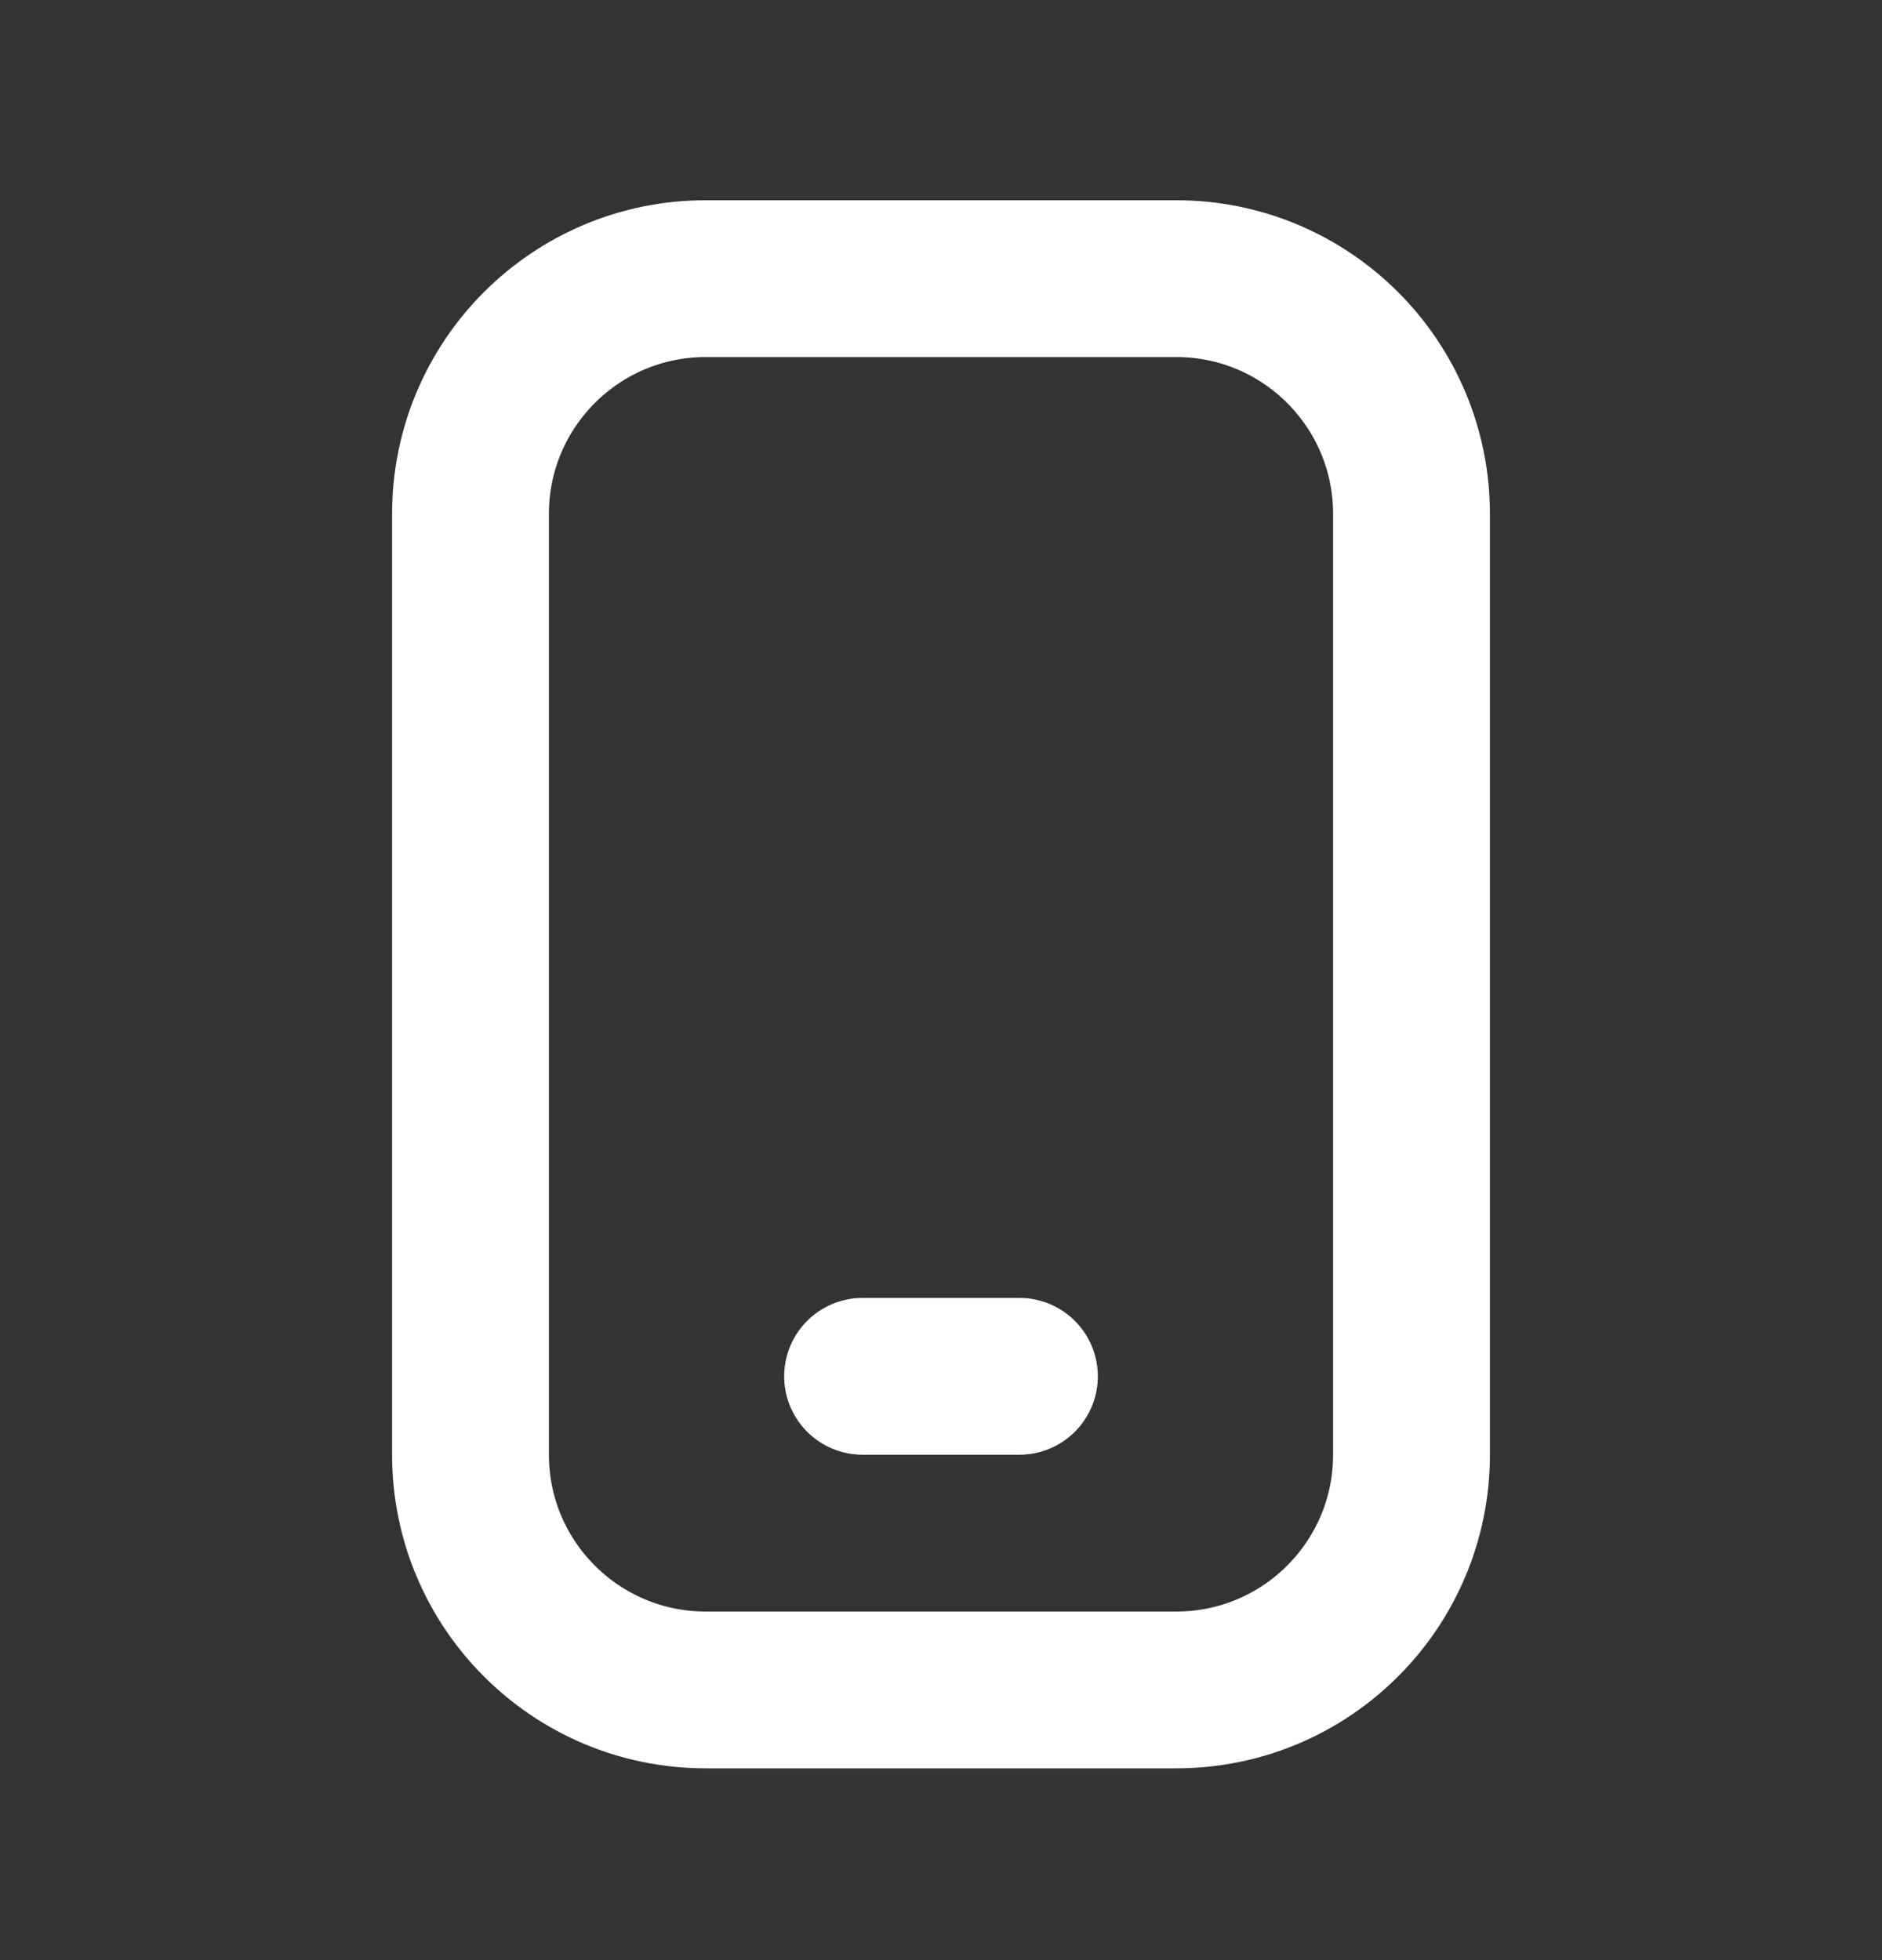<svg width="24" height="25" viewBox="0 0 24 25" fill="none" xmlns="http://www.w3.org/2000/svg">
<rect x="0" y="0" width="24" height="25" fill="#333333" stroke="none"/>
<path d="M11 17.554H13M9 21.554H15C16.657 21.554 18 20.211 18 18.554V6.554C18 4.897 16.657 3.554 15 3.554H9C7.343 3.554 6 4.897 6 6.554V18.554C6 20.211 7.343 21.554 9 21.554Z" stroke="white" stroke-width="2" stroke-linecap="round"/>
</svg>
